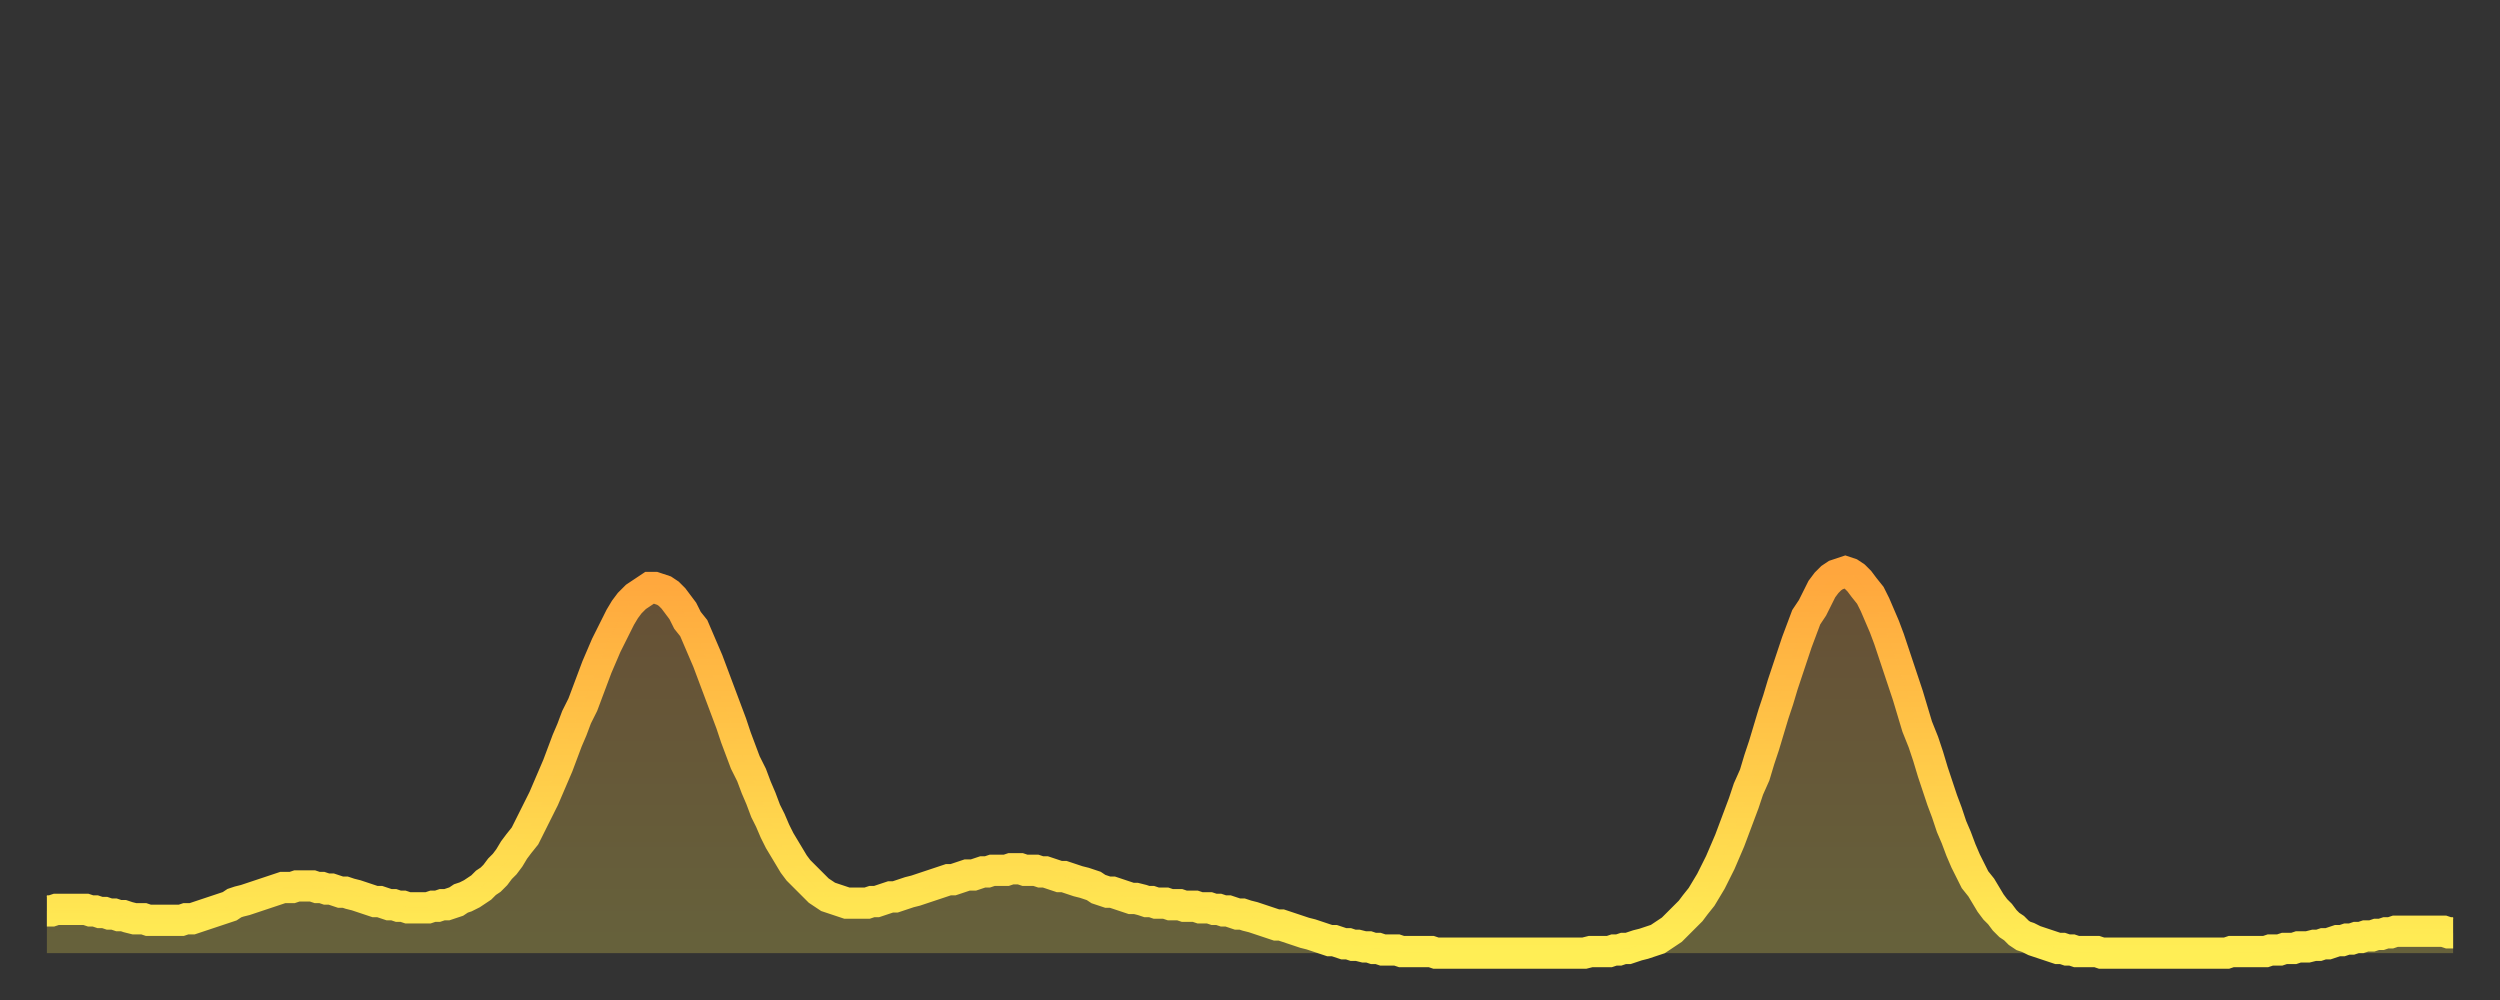 <?xml version="1.0" encoding="utf-8" ?>
<svg baseProfile="full" height="64" version="1.1" width="160" xmlns="http://www.w3.org/2000/svg" xmlns:ev="http://www.w3.org/2001/xml-events" xmlns:xlink="http://www.w3.org/1999/xlink"><rect width="100%" height="100%" fill="#333333" stroke="none"/><defs><linearGradient id="id112020" x1="0" x2="0" y1="0" y2="1"><stop offset="0%" stop-color="#ffa63d" /><stop offset="50%" stop-color="#ffca49" /><stop offset="100%" stop-color="#ffee55" /></linearGradient></defs><g transform="translate(3,3)"><g><path d="M 0.0 55.3 0.3 55.3 0.6 55.2 0.9 55.2 1.2 55.2 1.5 55.2 1.9 55.2 2.2 55.2 2.5 55.2 2.8 55.3 3.1 55.3 3.4 55.4 3.7 55.4 4.0 55.5 4.3 55.5 4.6 55.6 4.9 55.6 5.2 55.7 5.6 55.8 5.9 55.8 6.2 55.8 6.5 55.9 6.8 55.9 7.1 55.9 7.4 55.9 7.7 55.9 8.0 55.9 8.3 55.9 8.6 55.9 8.9 55.8 9.3 55.8 9.6 55.7 9.9 55.6 10.2 55.5 10.5 55.4 10.8 55.3 11.1 55.2 11.4 55.1 11.7 55.0 12.0 54.8 12.3 54.7 12.7 54.6 13.0 54.5 13.3 54.4 13.6 54.3 13.9 54.2 14.2 54.1 14.5 54.0 14.8 53.9 15.1 53.8 15.4 53.8 15.7 53.8 16.0 53.7 16.4 53.7 16.7 53.7 17.0 53.7 17.3 53.8 17.6 53.8 17.9 53.9 18.2 53.9 18.5 54.0 18.8 54.1 19.1 54.1 19.4 54.2 19.8 54.3 20.1 54.4 20.4 54.5 20.7 54.6 21.0 54.7 21.3 54.7 21.6 54.8 21.9 54.9 22.2 54.9 22.5 55.0 22.8 55.0 23.1 55.1 23.5 55.1 23.8 55.1 24.1 55.1 24.4 55.1 24.7 55.0 25.0 55.0 25.3 54.9 25.6 54.9 25.9 54.8 26.2 54.7 26.5 54.5 26.8 54.4 27.2 54.2 27.5 54.0 27.8 53.8 28.1 53.5 28.4 53.3 28.7 53.0 29.0 52.6 29.3 52.3 29.6 51.9 29.9 51.4 30.2 51.0 30.6 50.5 30.9 49.9 31.2 49.3 31.5 48.7 31.8 48.1 32.1 47.4 32.4 46.7 32.7 46.0 33.0 45.2 33.3 44.4 33.6 43.7 33.9 42.9 34.3 42.1 34.6 41.3 34.9 40.5 35.2 39.7 35.5 39.0 35.8 38.3 36.1 37.7 36.4 37.1 36.7 36.5 37.0 36.0 37.3 35.6 37.7 35.2 38.0 35.0 38.3 34.8 38.6 34.6 38.9 34.6 39.2 34.7 39.5 34.8 39.8 35.0 40.1 35.3 40.4 35.7 40.7 36.1 41.0 36.7 41.4 37.2 41.7 37.9 42.0 38.6 42.3 39.3 42.6 40.1 42.9 40.9 43.2 41.7 43.5 42.5 43.8 43.3 44.1 44.2 44.4 45.0 44.7 45.8 45.1 46.6 45.4 47.4 45.7 48.1 46.0 48.9 46.3 49.5 46.6 50.2 46.9 50.8 47.2 51.3 47.5 51.8 47.8 52.3 48.1 52.7 48.5 53.1 48.8 53.4 49.1 53.7 49.4 54.0 49.7 54.2 50.0 54.4 50.3 54.5 50.6 54.6 50.9 54.7 51.2 54.8 51.5 54.8 51.8 54.8 52.2 54.8 52.5 54.8 52.8 54.7 53.1 54.7 53.4 54.6 53.7 54.5 54.0 54.4 54.3 54.4 54.6 54.3 54.9 54.2 55.2 54.1 55.6 54.0 55.9 53.9 56.2 53.8 56.5 53.7 56.8 53.6 57.1 53.5 57.4 53.4 57.7 53.3 58.0 53.3 58.3 53.2 58.6 53.1 58.9 53.0 59.3 53.0 59.6 52.9 59.9 52.8 60.2 52.8 60.5 52.7 60.8 52.7 61.1 52.7 61.4 52.7 61.7 52.6 62.0 52.6 62.3 52.6 62.6 52.7 63.0 52.7 63.3 52.7 63.6 52.8 63.9 52.8 64.2 52.9 64.5 53.0 64.8 53.1 65.1 53.1 65.4 53.2 65.7 53.3 66.0 53.4 66.4 53.5 66.7 53.6 67.0 53.7 67.3 53.9 67.6 54.0 67.9 54.1 68.2 54.1 68.5 54.2 68.8 54.3 69.1 54.4 69.4 54.5 69.7 54.5 70.1 54.6 70.4 54.7 70.7 54.7 71.0 54.8 71.3 54.8 71.6 54.8 71.9 54.9 72.2 54.9 72.5 54.9 72.8 55.0 73.1 55.0 73.5 55.0 73.8 55.1 74.1 55.1 74.4 55.1 74.7 55.2 75.0 55.2 75.3 55.3 75.6 55.3 75.9 55.4 76.2 55.5 76.5 55.5 76.8 55.6 77.2 55.7 77.5 55.8 77.8 55.9 78.1 56.0 78.4 56.1 78.7 56.2 79.0 56.2 79.3 56.3 79.6 56.4 79.9 56.5 80.2 56.6 80.5 56.7 80.9 56.8 81.2 56.9 81.5 57.0 81.8 57.1 82.1 57.2 82.4 57.2 82.7 57.3 83.0 57.4 83.3 57.4 83.6 57.5 83.9 57.5 84.3 57.6 84.6 57.6 84.9 57.7 85.2 57.7 85.5 57.8 85.8 57.8 86.1 57.8 86.4 57.8 86.7 57.9 87.0 57.9 87.3 57.9 87.6 57.9 88.0 57.9 88.3 57.9 88.6 57.9 88.9 58.0 89.2 58.0 89.5 58.0 89.8 58.0 90.1 58.0 90.4 58.0 90.7 58.0 91.0 58.0 91.4 58.0 91.7 58.0 92.0 58.0 92.3 58.0 92.6 58.0 92.9 58.0 93.2 58.0 93.5 58.0 93.8 58.0 94.1 58.0 94.4 58.0 94.7 58.0 95.1 58.0 95.4 58.0 95.7 58.0 96.0 58.0 96.3 58.0 96.6 58.0 96.9 58.0 97.2 58.0 97.5 58.0 97.8 58.0 98.1 58.0 98.4 58.0 98.8 57.9 99.1 57.9 99.4 57.9 99.7 57.9 100.0 57.9 100.3 57.8 100.6 57.8 100.9 57.7 101.2 57.7 101.5 57.6 101.8 57.5 102.2 57.4 102.5 57.3 102.8 57.2 103.1 57.1 103.4 56.9 103.7 56.7 104.0 56.5 104.3 56.2 104.6 55.9 104.9 55.6 105.2 55.3 105.5 54.9 105.9 54.4 106.2 53.9 106.5 53.4 106.8 52.8 107.1 52.2 107.4 51.5 107.7 50.8 108.0 50.0 108.3 49.2 108.6 48.4 108.9 47.5 109.3 46.6 109.6 45.6 109.9 44.7 110.2 43.7 110.5 42.7 110.8 41.8 111.1 40.8 111.4 39.9 111.7 39.0 112.0 38.1 112.3 37.3 112.6 36.5 113.0 35.9 113.3 35.3 113.6 34.7 113.9 34.3 114.2 34.0 114.5 33.8 114.8 33.7 115.1 33.6 115.4 33.7 115.7 33.9 116.0 34.2 116.3 34.6 116.7 35.1 117.0 35.7 117.3 36.4 117.6 37.1 117.9 37.9 118.2 38.8 118.5 39.7 118.8 40.6 119.1 41.5 119.4 42.5 119.7 43.5 120.1 44.5 120.4 45.4 120.7 46.4 121.0 47.3 121.3 48.2 121.6 49.0 121.9 49.9 122.2 50.6 122.5 51.4 122.8 52.1 123.1 52.7 123.4 53.3 123.8 53.8 124.1 54.3 124.4 54.8 124.7 55.2 125.0 55.5 125.3 55.9 125.6 56.2 125.9 56.4 126.2 56.7 126.5 56.9 126.8 57.0 127.2 57.2 127.5 57.3 127.8 57.4 128.1 57.5 128.4 57.6 128.7 57.7 129.0 57.7 129.3 57.8 129.6 57.8 129.9 57.9 130.2 57.9 130.5 57.9 130.9 57.9 131.2 57.9 131.5 58.0 131.8 58.0 132.1 58.0 132.4 58.0 132.7 58.0 133.0 58.0 133.3 58.0 133.6 58.0 133.9 58.0 134.2 58.0 134.6 58.0 134.9 58.0 135.2 58.0 135.5 58.0 135.8 58.0 136.1 58.0 136.4 58.0 136.7 58.0 137.0 58.0 137.3 58.0 137.6 58.0 138.0 58.0 138.3 58.0 138.6 58.0 138.9 58.0 139.2 58.0 139.5 58.0 139.8 57.9 140.1 57.9 140.4 57.9 140.7 57.9 141.0 57.9 141.3 57.9 141.7 57.9 142.0 57.9 142.3 57.8 142.6 57.8 142.9 57.8 143.2 57.7 143.5 57.7 143.8 57.7 144.1 57.6 144.4 57.6 144.7 57.6 145.1 57.5 145.4 57.5 145.7 57.4 146.0 57.4 146.3 57.3 146.6 57.2 146.9 57.2 147.2 57.1 147.5 57.1 147.8 57.0 148.1 57.0 148.4 56.9 148.8 56.9 149.1 56.8 149.4 56.8 149.7 56.7 150.0 56.7 150.3 56.6 150.6 56.6 150.9 56.6 151.2 56.6 151.5 56.6 151.8 56.6 152.1 56.6 152.5 56.6 152.8 56.6 153.1 56.6 153.4 56.6 153.7 56.7 154.0 56.7" fill="none" id="graph-curve" opacity="1" stroke="url(#id112020)" stroke-width="2" /><path d="M 0 58 L 0.0 55.3 0.3 55.3 0.6 55.2 0.9 55.2 1.2 55.2 1.5 55.2 1.9 55.2 2.2 55.2 2.5 55.2 2.8 55.3 3.1 55.3 3.4 55.4 3.7 55.4 4.0 55.5 4.3 55.5 4.6 55.6 4.9 55.6 5.2 55.7 5.6 55.8 5.9 55.8 6.2 55.8 6.5 55.9 6.8 55.9 7.1 55.9 7.4 55.9 7.7 55.9 8.0 55.9 8.3 55.9 8.6 55.9 8.9 55.8 9.3 55.8 9.6 55.7 9.9 55.6 10.2 55.5 10.5 55.4 10.8 55.3 11.1 55.2 11.4 55.1 11.7 55.0 12.0 54.8 12.3 54.7 12.7 54.6 13.0 54.5 13.3 54.4 13.6 54.3 13.9 54.2 14.2 54.1 14.5 54.0 14.8 53.9 15.1 53.8 15.4 53.8 15.7 53.8 16.0 53.7 16.4 53.7 16.7 53.7 17.0 53.7 17.3 53.8 17.6 53.8 17.9 53.9 18.2 53.9 18.5 54.0 18.8 54.1 19.1 54.1 19.4 54.2 19.8 54.3 20.1 54.4 20.4 54.5 20.7 54.6 21.0 54.7 21.3 54.7 21.6 54.8 21.9 54.9 22.2 54.9 22.5 55.0 22.8 55.0 23.1 55.1 23.5 55.1 23.8 55.1 24.1 55.1 24.4 55.1 24.7 55.0 25.0 55.0 25.3 54.9 25.6 54.9 25.9 54.8 26.2 54.7 26.5 54.5 26.8 54.4 27.2 54.2 27.5 54.0 27.8 53.8 28.1 53.5 28.4 53.3 28.7 53.0 29.0 52.6 29.3 52.3 29.6 51.9 29.9 51.4 30.2 51.0 30.6 50.5 30.9 49.9 31.2 49.3 31.5 48.7 31.8 48.1 32.1 47.4 32.4 46.7 32.7 46.0 33.0 45.2 33.3 44.4 33.6 43.7 33.9 42.9 34.3 42.1 34.6 41.3 34.9 40.5 35.2 39.7 35.5 39.0 35.8 38.3 36.1 37.7 36.4 37.1 36.7 36.5 37.0 36.0 37.3 35.6 37.7 35.2 38.0 35.0 38.3 34.8 38.6 34.6 38.9 34.6 39.2 34.7 39.5 34.8 39.8 35.0 40.1 35.3 40.4 35.7 40.7 36.1 41.0 36.7 41.4 37.2 41.7 37.9 42.0 38.6 42.3 39.3 42.6 40.1 42.9 40.9 43.2 41.7 43.5 42.5 43.8 43.3 44.1 44.2 44.4 45.0 44.7 45.8 45.1 46.6 45.4 47.4 45.7 48.1 46.0 48.9 46.3 49.5 46.6 50.2 46.9 50.8 47.2 51.3 47.5 51.8 47.8 52.3 48.1 52.7 48.5 53.1 48.8 53.4 49.1 53.7 49.4 54.0 49.7 54.2 50.0 54.4 50.3 54.5 50.6 54.6 50.9 54.7 51.2 54.8 51.5 54.8 51.8 54.8 52.2 54.8 52.5 54.8 52.8 54.7 53.1 54.7 53.4 54.6 53.7 54.5 54.0 54.4 54.3 54.4 54.6 54.3 54.9 54.2 55.2 54.1 55.6 54.0 55.9 53.9 56.2 53.8 56.5 53.7 56.8 53.6 57.1 53.5 57.4 53.4 57.7 53.3 58.0 53.3 58.3 53.2 58.6 53.1 58.9 53.0 59.3 53.0 59.6 52.9 59.9 52.8 60.2 52.8 60.5 52.7 60.8 52.7 61.1 52.7 61.4 52.7 61.7 52.6 62.0 52.6 62.3 52.6 62.6 52.7 63.0 52.7 63.3 52.7 63.6 52.8 63.9 52.8 64.2 52.9 64.5 53.0 64.8 53.1 65.1 53.1 65.4 53.2 65.7 53.3 66.0 53.4 66.4 53.5 66.7 53.6 67.0 53.7 67.3 53.9 67.6 54.0 67.9 54.1 68.2 54.1 68.5 54.2 68.8 54.3 69.1 54.4 69.4 54.5 69.7 54.5 70.1 54.6 70.4 54.7 70.7 54.7 71.0 54.8 71.3 54.8 71.6 54.8 71.9 54.9 72.2 54.9 72.5 54.9 72.8 55.0 73.1 55.0 73.5 55.0 73.8 55.1 74.1 55.1 74.4 55.1 74.7 55.2 75.0 55.2 75.3 55.3 75.6 55.3 75.9 55.4 76.2 55.5 76.5 55.5 76.8 55.6 77.2 55.7 77.5 55.8 77.8 55.9 78.1 56.0 78.4 56.1 78.7 56.2 79.0 56.2 79.3 56.3 79.6 56.4 79.9 56.5 80.2 56.6 80.5 56.7 80.9 56.8 81.2 56.9 81.5 57.0 81.8 57.1 82.1 57.2 82.4 57.2 82.7 57.3 83.0 57.4 83.3 57.4 83.6 57.5 83.9 57.5 84.3 57.6 84.6 57.6 84.9 57.7 85.2 57.7 85.5 57.8 85.8 57.8 86.1 57.8 86.4 57.8 86.7 57.9 87.0 57.9 87.3 57.9 87.6 57.9 88.0 57.9 88.3 57.9 88.6 57.9 88.9 58.0 89.2 58.0 89.5 58.0 89.8 58.0 90.1 58.0 90.4 58.0 90.7 58.0 91.0 58.0 91.4 58.0 91.7 58.0 92.0 58.0 92.3 58.0 92.6 58.0 92.9 58.0 93.2 58.0 93.5 58.0 93.8 58.0 94.1 58.0 94.4 58.0 94.7 58.0 95.1 58.0 95.4 58.0 95.7 58.0 96.0 58.0 96.3 58.0 96.6 58.0 96.9 58.0 97.2 58.0 97.5 58.0 97.8 58.0 98.1 58.0 98.4 58.0 98.8 57.9 99.1 57.9 99.4 57.9 99.7 57.9 100.0 57.9 100.3 57.8 100.6 57.8 100.9 57.7 101.2 57.7 101.5 57.6 101.8 57.5 102.2 57.4 102.5 57.3 102.8 57.2 103.1 57.1 103.4 56.9 103.7 56.7 104.0 56.5 104.3 56.2 104.6 55.9 104.9 55.6 105.2 55.3 105.5 54.9 105.9 54.4 106.2 53.9 106.5 53.4 106.8 52.8 107.1 52.2 107.4 51.5 107.7 50.8 108.0 50.0 108.3 49.2 108.6 48.4 108.9 47.5 109.3 46.6 109.6 45.6 109.9 44.7 110.2 43.7 110.5 42.7 110.8 41.8 111.1 40.8 111.4 39.9 111.7 39.0 112.0 38.1 112.3 37.3 112.6 36.5 113.0 35.9 113.3 35.3 113.6 34.7 113.9 34.3 114.2 34.0 114.5 33.8 114.8 33.7 115.1 33.6 115.4 33.7 115.7 33.9 116.0 34.2 116.3 34.6 116.7 35.1 117.0 35.7 117.3 36.4 117.6 37.1 117.9 37.9 118.2 38.8 118.5 39.7 118.8 40.6 119.1 41.5 119.4 42.5 119.7 43.5 120.1 44.5 120.4 45.4 120.7 46.4 121.0 47.3 121.3 48.2 121.6 49.0 121.9 49.9 122.2 50.6 122.5 51.4 122.8 52.1 123.1 52.7 123.4 53.3 123.8 53.8 124.1 54.3 124.4 54.8 124.7 55.2 125.0 55.5 125.3 55.9 125.6 56.2 125.9 56.4 126.2 56.7 126.5 56.9 126.8 57.0 127.2 57.2 127.5 57.3 127.8 57.4 128.1 57.5 128.4 57.6 128.7 57.7 129.0 57.7 129.3 57.8 129.6 57.8 129.9 57.9 130.2 57.9 130.5 57.9 130.9 57.9 131.2 57.9 131.5 58.0 131.8 58.0 132.1 58.0 132.4 58.0 132.7 58.0 133.0 58.0 133.3 58.0 133.6 58.0 133.9 58.0 134.2 58.0 134.6 58.0 134.9 58.0 135.2 58.0 135.5 58.0 135.8 58.0 136.1 58.0 136.4 58.0 136.7 58.0 137.0 58.0 137.3 58.0 137.6 58.0 138.0 58.0 138.3 58.0 138.6 58.0 138.9 58.0 139.2 58.0 139.5 58.0 139.8 57.9 140.1 57.9 140.4 57.9 140.7 57.9 141.0 57.9 141.3 57.9 141.7 57.9 142.0 57.9 142.3 57.8 142.6 57.8 142.9 57.8 143.2 57.7 143.5 57.7 143.8 57.7 144.1 57.6 144.4 57.6 144.7 57.6 145.1 57.5 145.4 57.5 145.7 57.4 146.0 57.4 146.3 57.3 146.6 57.2 146.9 57.2 147.2 57.1 147.5 57.1 147.8 57.0 148.1 57.0 148.4 56.9 148.8 56.9 149.1 56.8 149.4 56.8 149.7 56.7 150.0 56.7 150.3 56.6 150.6 56.6 150.9 56.6 151.2 56.6 151.5 56.6 151.8 56.6 152.1 56.6 152.5 56.6 152.8 56.6 153.1 56.6 153.4 56.6 153.7 56.7 154.0 56.7 154 58" fill="url(#id112020)" fill-opacity=".25" id="graph-shadow" /></g></g></svg>